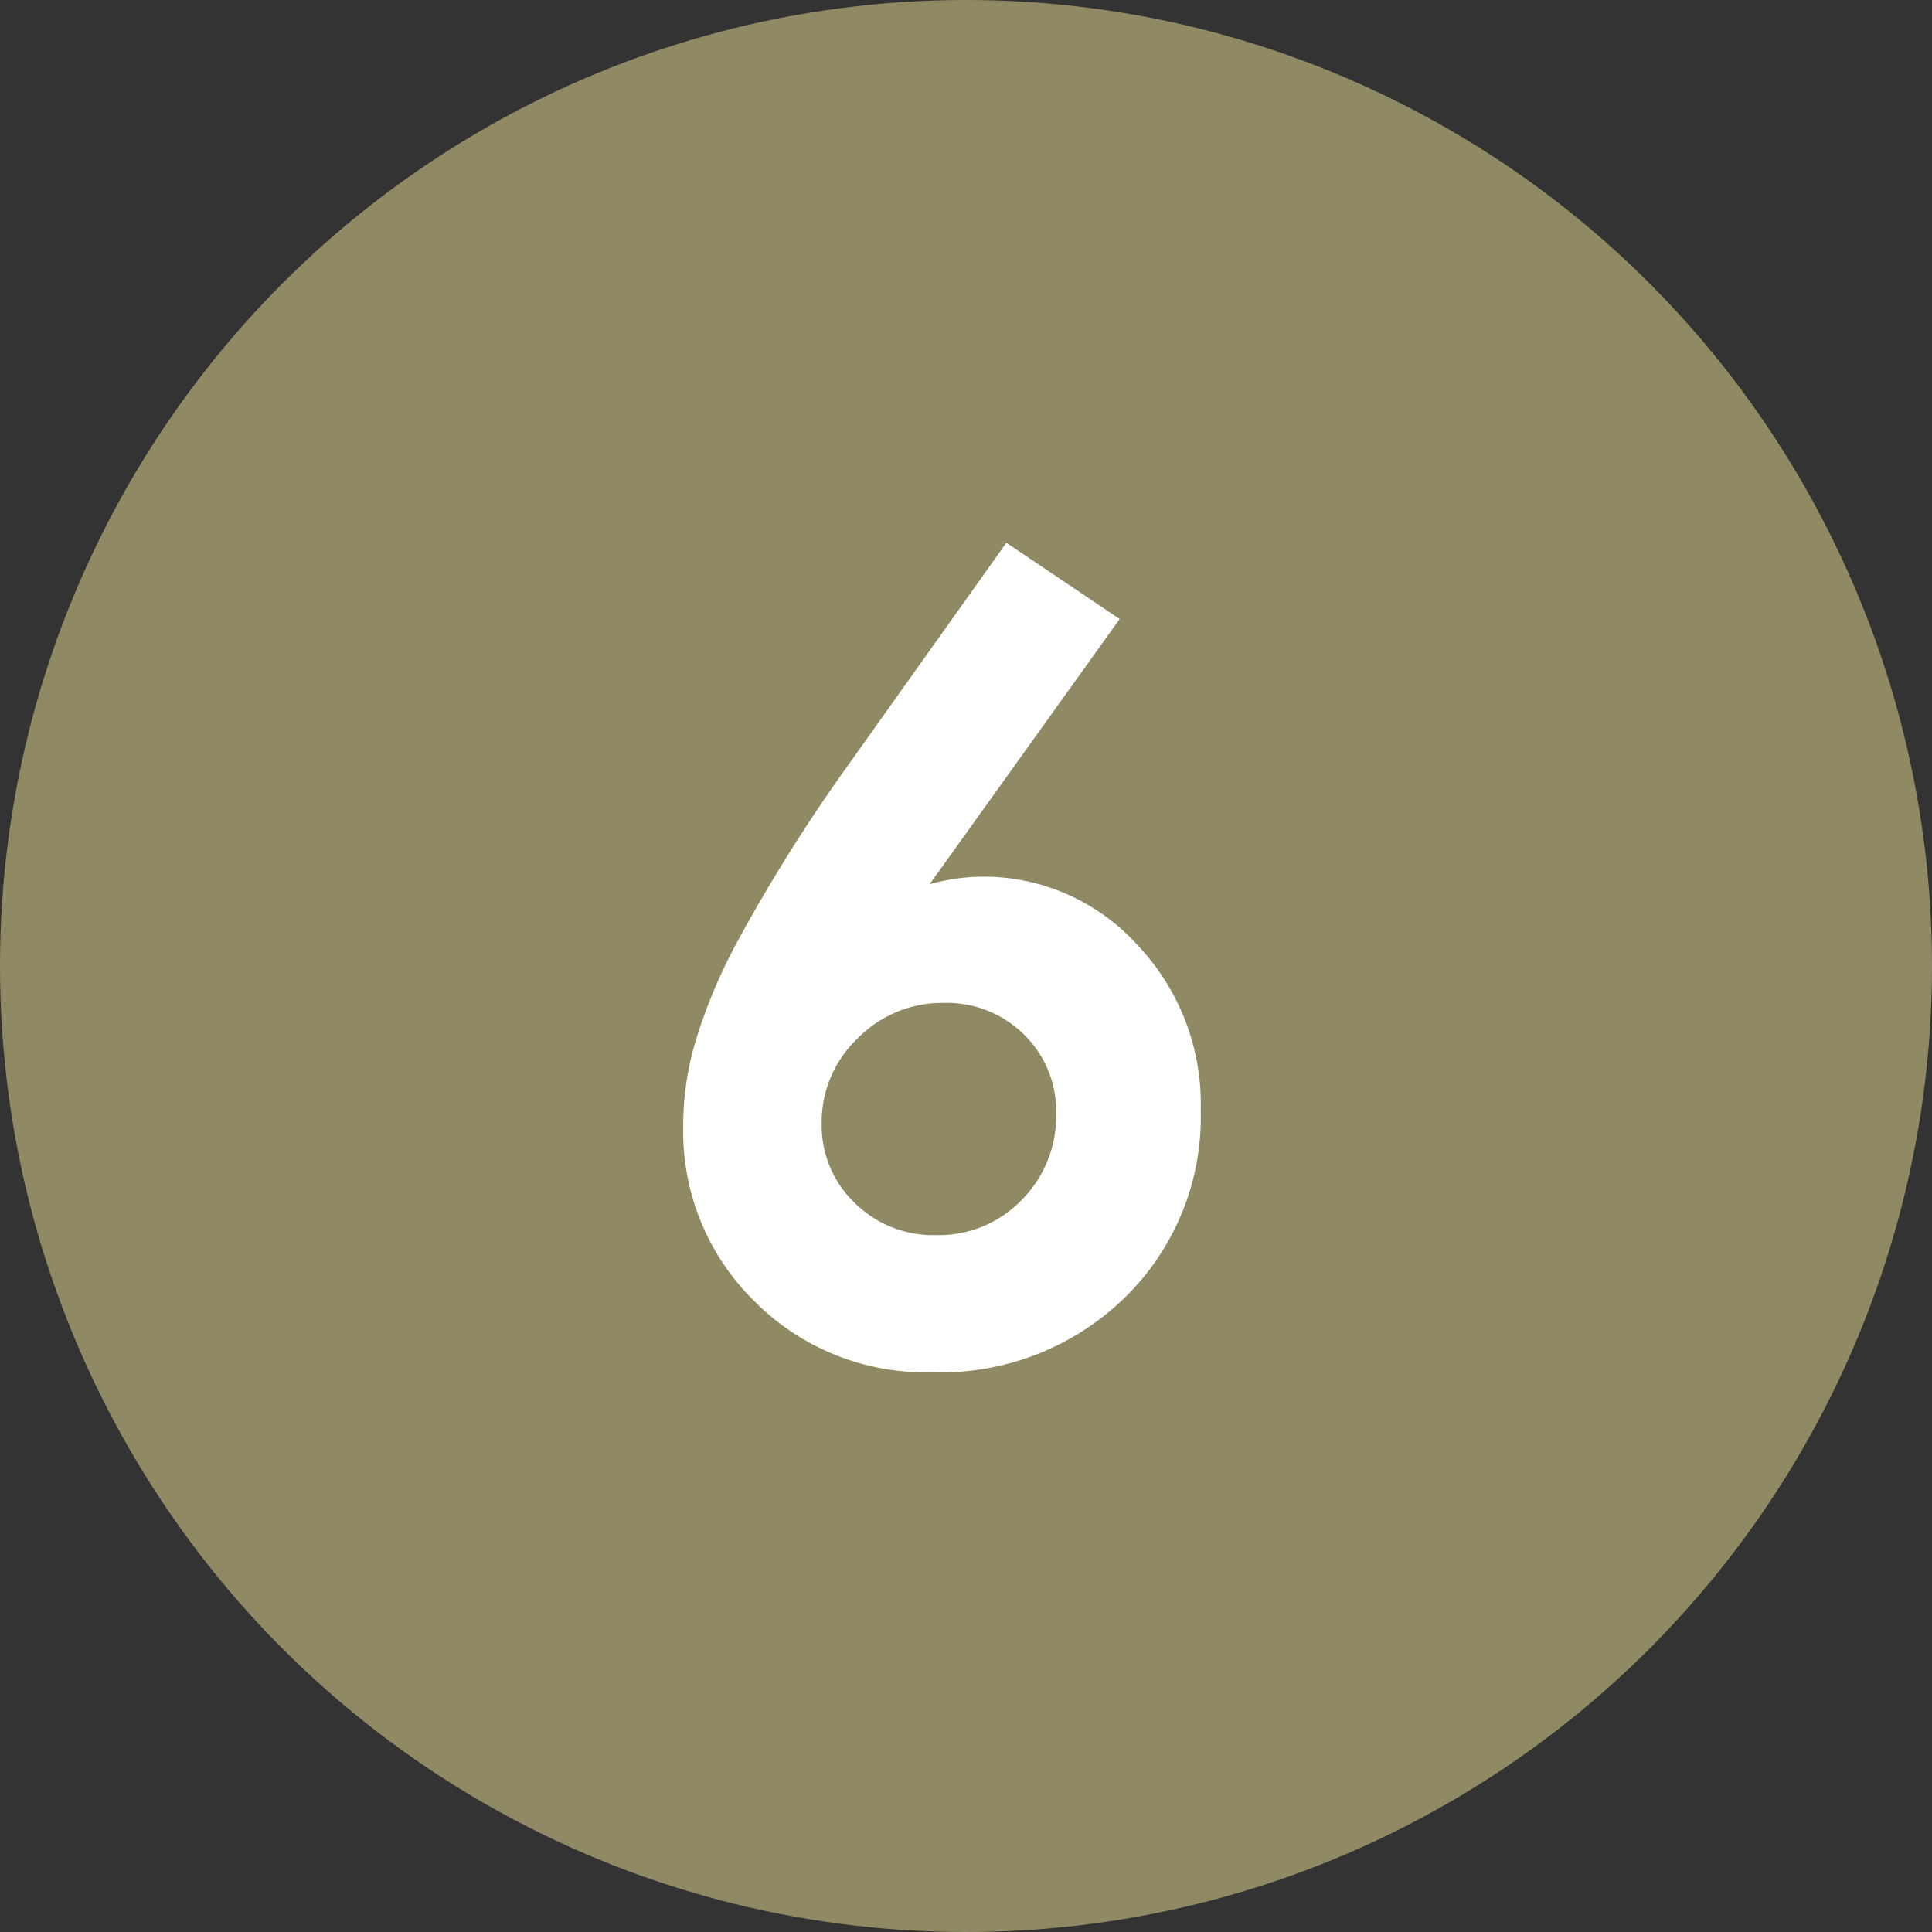 <svg xmlns="http://www.w3.org/2000/svg" width="30" height="30" viewBox="0 0 30 30"><rect x="0" y="0" width="30" height="30" fill="#333333" stroke="none"/><g transform="translate(-1287.121 -2904.75)"><circle cx="15" cy="15" r="15" transform="translate(1287.121 2904.75)" fill="#908a64"/><path d="M5.627-12.572l1.759,1.184L4.435-7.27a3.162,3.162,0,0,1,.8-.117A3.22,3.22,0,0,1,7.645-6.344a3.587,3.587,0,0,1,1,2.584A3.92,3.92,0,0,1,7.47-.855a4.088,4.088,0,0,1-3,1.163A3.735,3.735,0,0,1,1.709-.8,3.686,3.686,0,0,1,.609-3.5,4.62,4.62,0,0,1,.775-4.744a8.21,8.21,0,0,1,.684-1.651,26.192,26.192,0,0,1,1.6-2.568ZM4.66-5.427a1.844,1.844,0,0,0-1.342.55,1.793,1.793,0,0,0-.559,1.326,1.66,1.66,0,0,0,.513,1.23,1.731,1.731,0,0,0,1.263.5,1.792,1.792,0,0,0,1.33-.546A1.844,1.844,0,0,0,6.4-3.71a1.656,1.656,0,0,0-.5-1.226A1.7,1.7,0,0,0,4.66-5.427Z" transform="translate(1297.121 2925.75)" fill="#fff"/></g></svg>